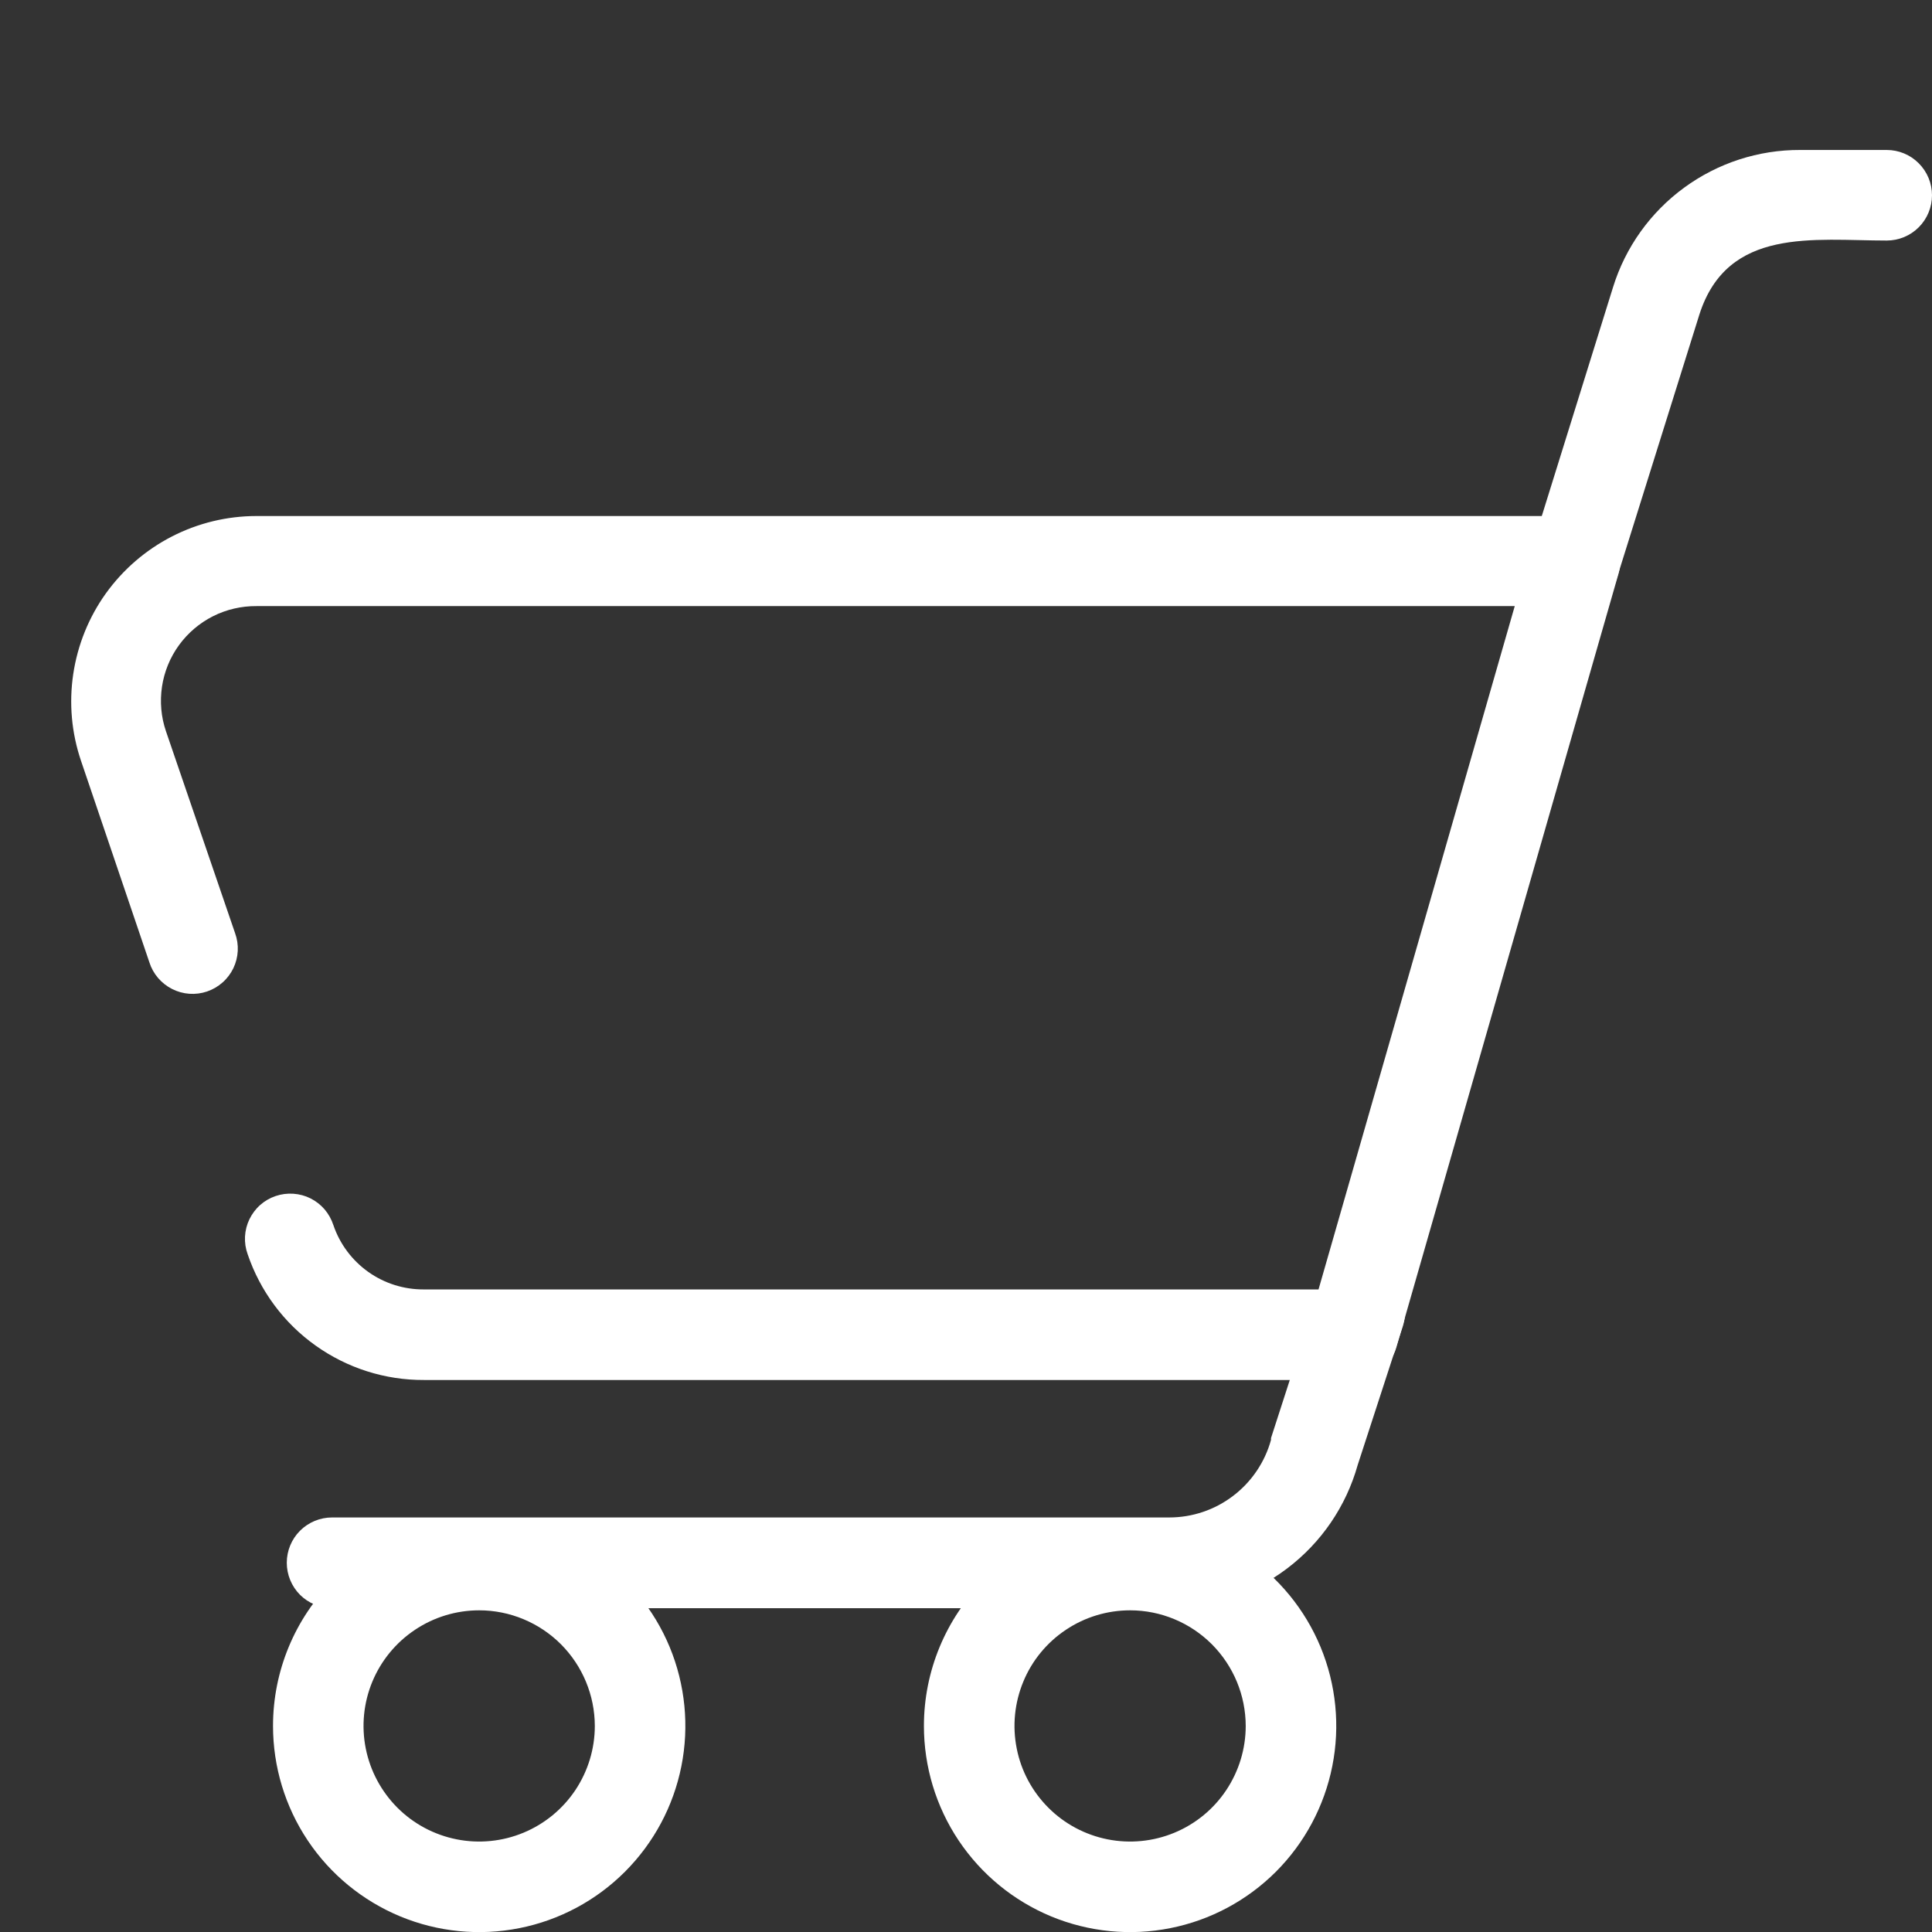 <svg width="32" height="32" viewBox="0 0 32 32" fill="none" xmlns="http://www.w3.org/2000/svg">
<rect x="0" y="0" width="32" height="32" fill="#333333" stroke="none"/>
<path d="M7.022 22.857H22.409C22.572 22.857 22.73 22.804 22.86 22.706C22.99 22.608 23.084 22.471 23.129 22.314L26.807 9.504C26.839 9.393 26.845 9.275 26.823 9.16C26.802 9.046 26.755 8.938 26.685 8.845C26.614 8.752 26.524 8.677 26.42 8.625C26.315 8.573 26.201 8.547 26.084 8.547H4.249C3.761 8.547 3.281 8.663 2.847 8.886C2.413 9.109 2.039 9.432 1.754 9.828C1.47 10.224 1.285 10.683 1.213 11.165C1.141 11.647 1.185 12.14 1.342 12.602L2.474 15.939C2.504 16.034 2.553 16.122 2.618 16.198C2.683 16.274 2.762 16.336 2.851 16.381C2.94 16.426 3.037 16.453 3.136 16.46C3.236 16.467 3.336 16.454 3.43 16.422C3.524 16.39 3.611 16.339 3.686 16.273C3.761 16.207 3.821 16.127 3.865 16.037C3.908 15.947 3.933 15.849 3.938 15.75C3.943 15.65 3.928 15.551 3.894 15.457L2.749 12.112C2.668 11.875 2.646 11.622 2.683 11.374C2.72 11.126 2.816 10.891 2.963 10.688C3.11 10.485 3.304 10.32 3.527 10.207C3.751 10.094 3.999 10.037 4.249 10.039H25.089L21.839 21.357H7.022C6.691 21.359 6.369 21.258 6.1 21.067C5.83 20.875 5.628 20.604 5.522 20.292C5.491 20.197 5.442 20.109 5.378 20.033C5.313 19.957 5.234 19.895 5.145 19.85C5.056 19.805 4.959 19.779 4.859 19.772C4.76 19.765 4.66 19.778 4.566 19.81C4.471 19.842 4.384 19.892 4.31 19.958C4.235 20.024 4.175 20.105 4.131 20.195C4.088 20.284 4.063 20.382 4.058 20.482C4.053 20.581 4.068 20.681 4.102 20.774C4.309 21.384 4.702 21.913 5.226 22.286C5.75 22.66 6.378 22.86 7.022 22.857Z" fill="white"/>
<path d="M18.718 26.672C18.339 26.672 17.969 26.784 17.654 26.995C17.339 27.205 17.093 27.504 16.949 27.854C16.804 28.204 16.766 28.589 16.84 28.96C16.913 29.332 17.096 29.673 17.364 29.941C17.631 30.209 17.973 30.391 18.344 30.465C18.716 30.539 19.101 30.501 19.451 30.356C19.801 30.211 20.1 29.966 20.31 29.651C20.52 29.336 20.633 28.966 20.633 28.587C20.632 28.079 20.43 27.593 20.071 27.233C19.712 26.875 19.226 26.672 18.718 26.672ZM18.718 25.172C19.393 25.172 20.053 25.372 20.615 25.747C21.177 26.123 21.614 26.656 21.873 27.28C22.131 27.904 22.199 28.591 22.067 29.253C21.935 29.916 21.61 30.524 21.133 31.002C20.655 31.479 20.047 31.805 19.384 31.936C18.722 32.068 18.035 32 17.411 31.742C16.787 31.483 16.254 31.046 15.878 30.484C15.503 29.923 15.303 29.262 15.303 28.587C15.303 27.681 15.663 26.812 16.303 26.172C16.944 25.532 17.812 25.172 18.718 25.172Z" fill="white"/>
<path d="M7.937 26.672C7.558 26.672 7.188 26.784 6.873 26.995C6.558 27.205 6.312 27.504 6.167 27.854C6.022 28.204 5.984 28.589 6.058 28.96C6.132 29.332 6.315 29.673 6.582 29.941C6.85 30.209 7.191 30.391 7.563 30.465C7.934 30.539 8.319 30.501 8.669 30.356C9.019 30.211 9.318 29.966 9.529 29.651C9.739 29.336 9.852 28.966 9.852 28.587C9.851 28.079 9.649 27.593 9.29 27.233C8.931 26.875 8.444 26.672 7.937 26.672ZM7.937 25.172C8.612 25.172 9.272 25.372 9.834 25.747C10.395 26.123 10.833 26.656 11.092 27.28C11.35 27.904 11.418 28.591 11.286 29.253C11.154 29.916 10.829 30.524 10.351 31.002C9.874 31.479 9.265 31.805 8.603 31.936C7.94 32.068 7.254 32 6.63 31.742C6.006 31.483 5.472 31.046 5.097 30.484C4.722 29.923 4.522 29.262 4.522 28.587C4.522 27.681 4.881 26.812 5.522 26.172C6.162 25.532 7.031 25.172 7.937 25.172Z" fill="white"/>
<path d="M5.5 26.637H19.36C20.068 26.636 20.757 26.405 21.321 25.977C21.886 25.549 22.295 24.949 22.487 24.267L23.237 21.962C23.298 21.771 23.282 21.564 23.191 21.387C23.099 21.209 22.941 21.074 22.751 21.013C22.561 20.952 22.354 20.968 22.176 21.059C21.998 21.151 21.863 21.309 21.802 21.499L21.052 23.819V23.849C20.95 24.218 20.73 24.544 20.425 24.776C20.12 25.009 19.748 25.134 19.365 25.134H5.5C5.301 25.134 5.11 25.213 4.969 25.354C4.829 25.494 4.75 25.685 4.75 25.884C4.75 26.083 4.829 26.274 4.969 26.415C5.11 26.555 5.301 26.634 5.5 26.634V26.637Z" fill="white"/>
<path d="M26.04 10.199C26.199 10.198 26.353 10.146 26.481 10.052C26.609 9.957 26.703 9.824 26.75 9.672L28.148 5.207C28.615 3.754 30.045 3.984 31.25 3.984C31.449 3.984 31.64 3.905 31.78 3.765C31.921 3.624 32 3.433 32 3.234C32 3.035 31.921 2.845 31.78 2.704C31.64 2.563 31.449 2.484 31.25 2.484H29.817C29.126 2.481 28.452 2.7 27.894 3.109C27.336 3.517 26.923 4.094 26.718 4.754L25.325 9.227C25.29 9.339 25.282 9.458 25.302 9.574C25.321 9.689 25.367 9.799 25.437 9.894C25.506 9.988 25.597 10.065 25.702 10.118C25.807 10.171 25.923 10.199 26.04 10.199Z" fill="white"/>
</svg>
